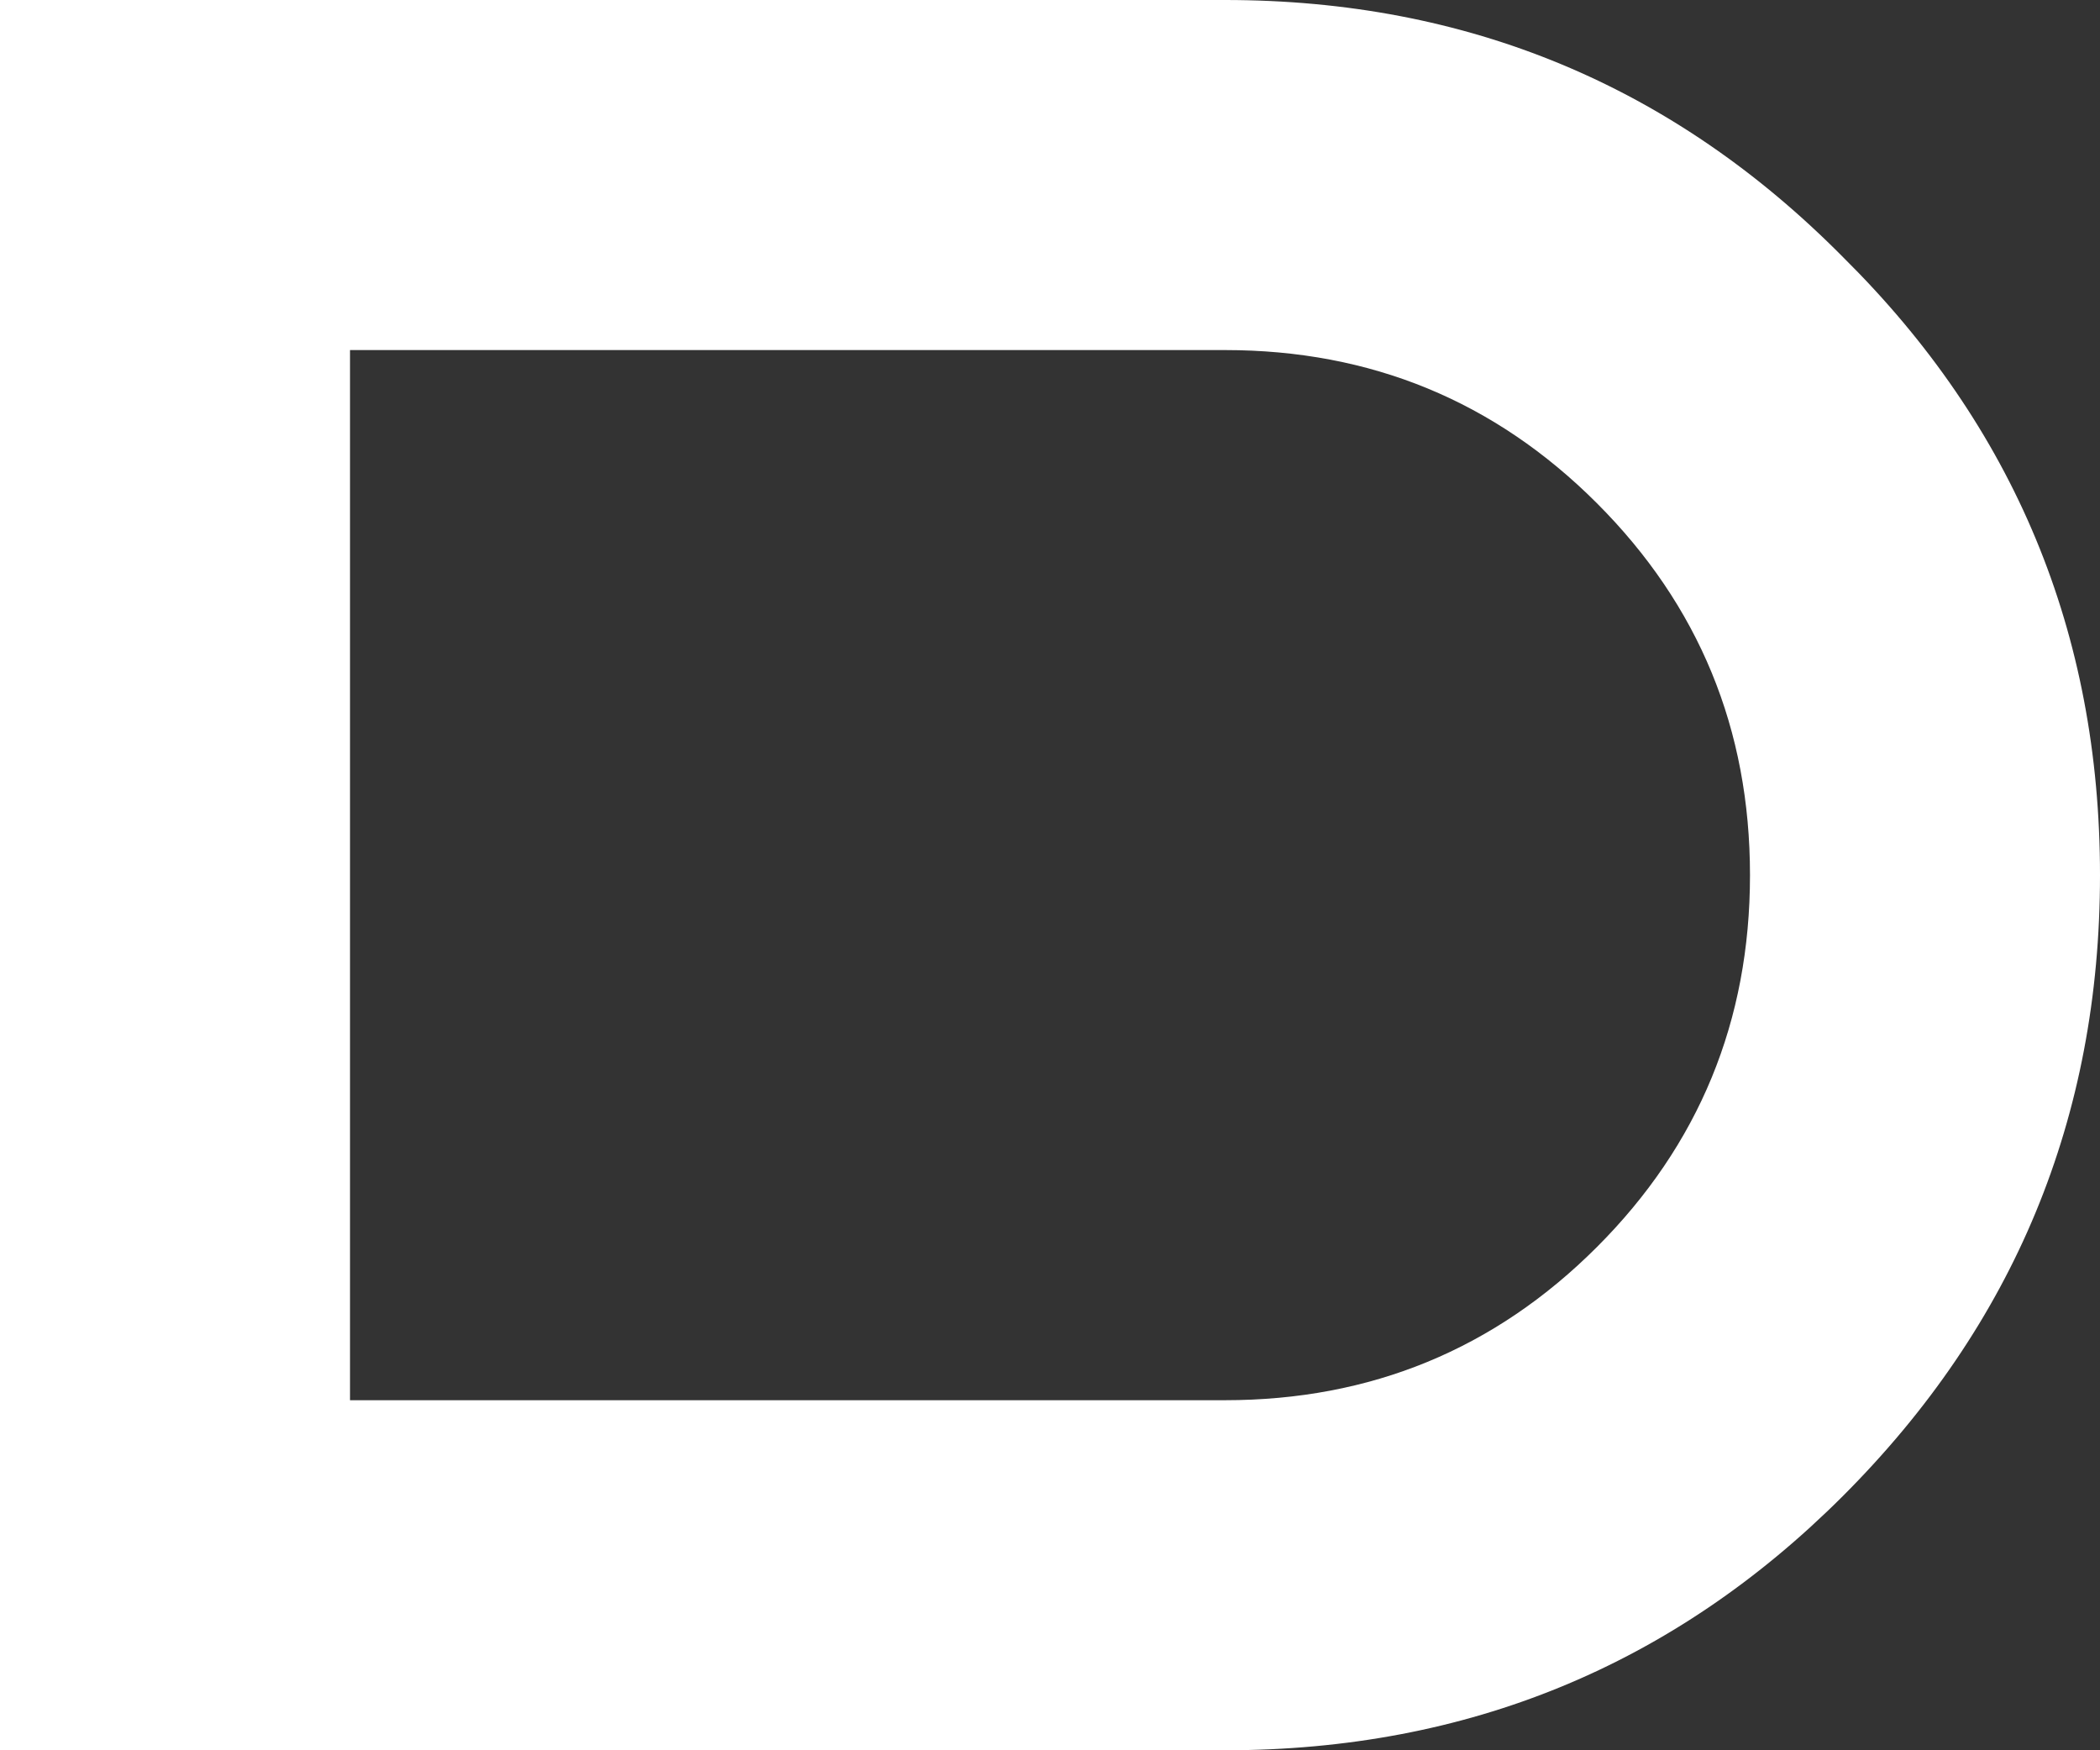 <?xml version="1.0" encoding="UTF-8"?> <svg xmlns="http://www.w3.org/2000/svg" viewBox="0 0 52.517 43.764" fill="none"><rect x="0" y="0" width="52.517" height="43.764" fill="#333333" stroke="none"/><path d="M30.635 43.764H0V0H30.635C36.698 0 41.849 2.143 46.089 6.428C50.374 10.667 52.517 15.819 52.517 21.882C52.517 27.945 50.374 33.119 46.089 37.405C41.849 41.644 36.698 43.764 30.635 43.764ZM8.753 35.011H30.635C34.282 35.011 37.382 33.735 39.935 31.182C42.488 28.629 43.764 25.529 43.764 21.882C43.764 18.235 42.488 15.135 39.935 12.582C37.382 10.029 34.282 8.753 30.635 8.753H8.753V35.011Z" fill="white"></path></svg> 